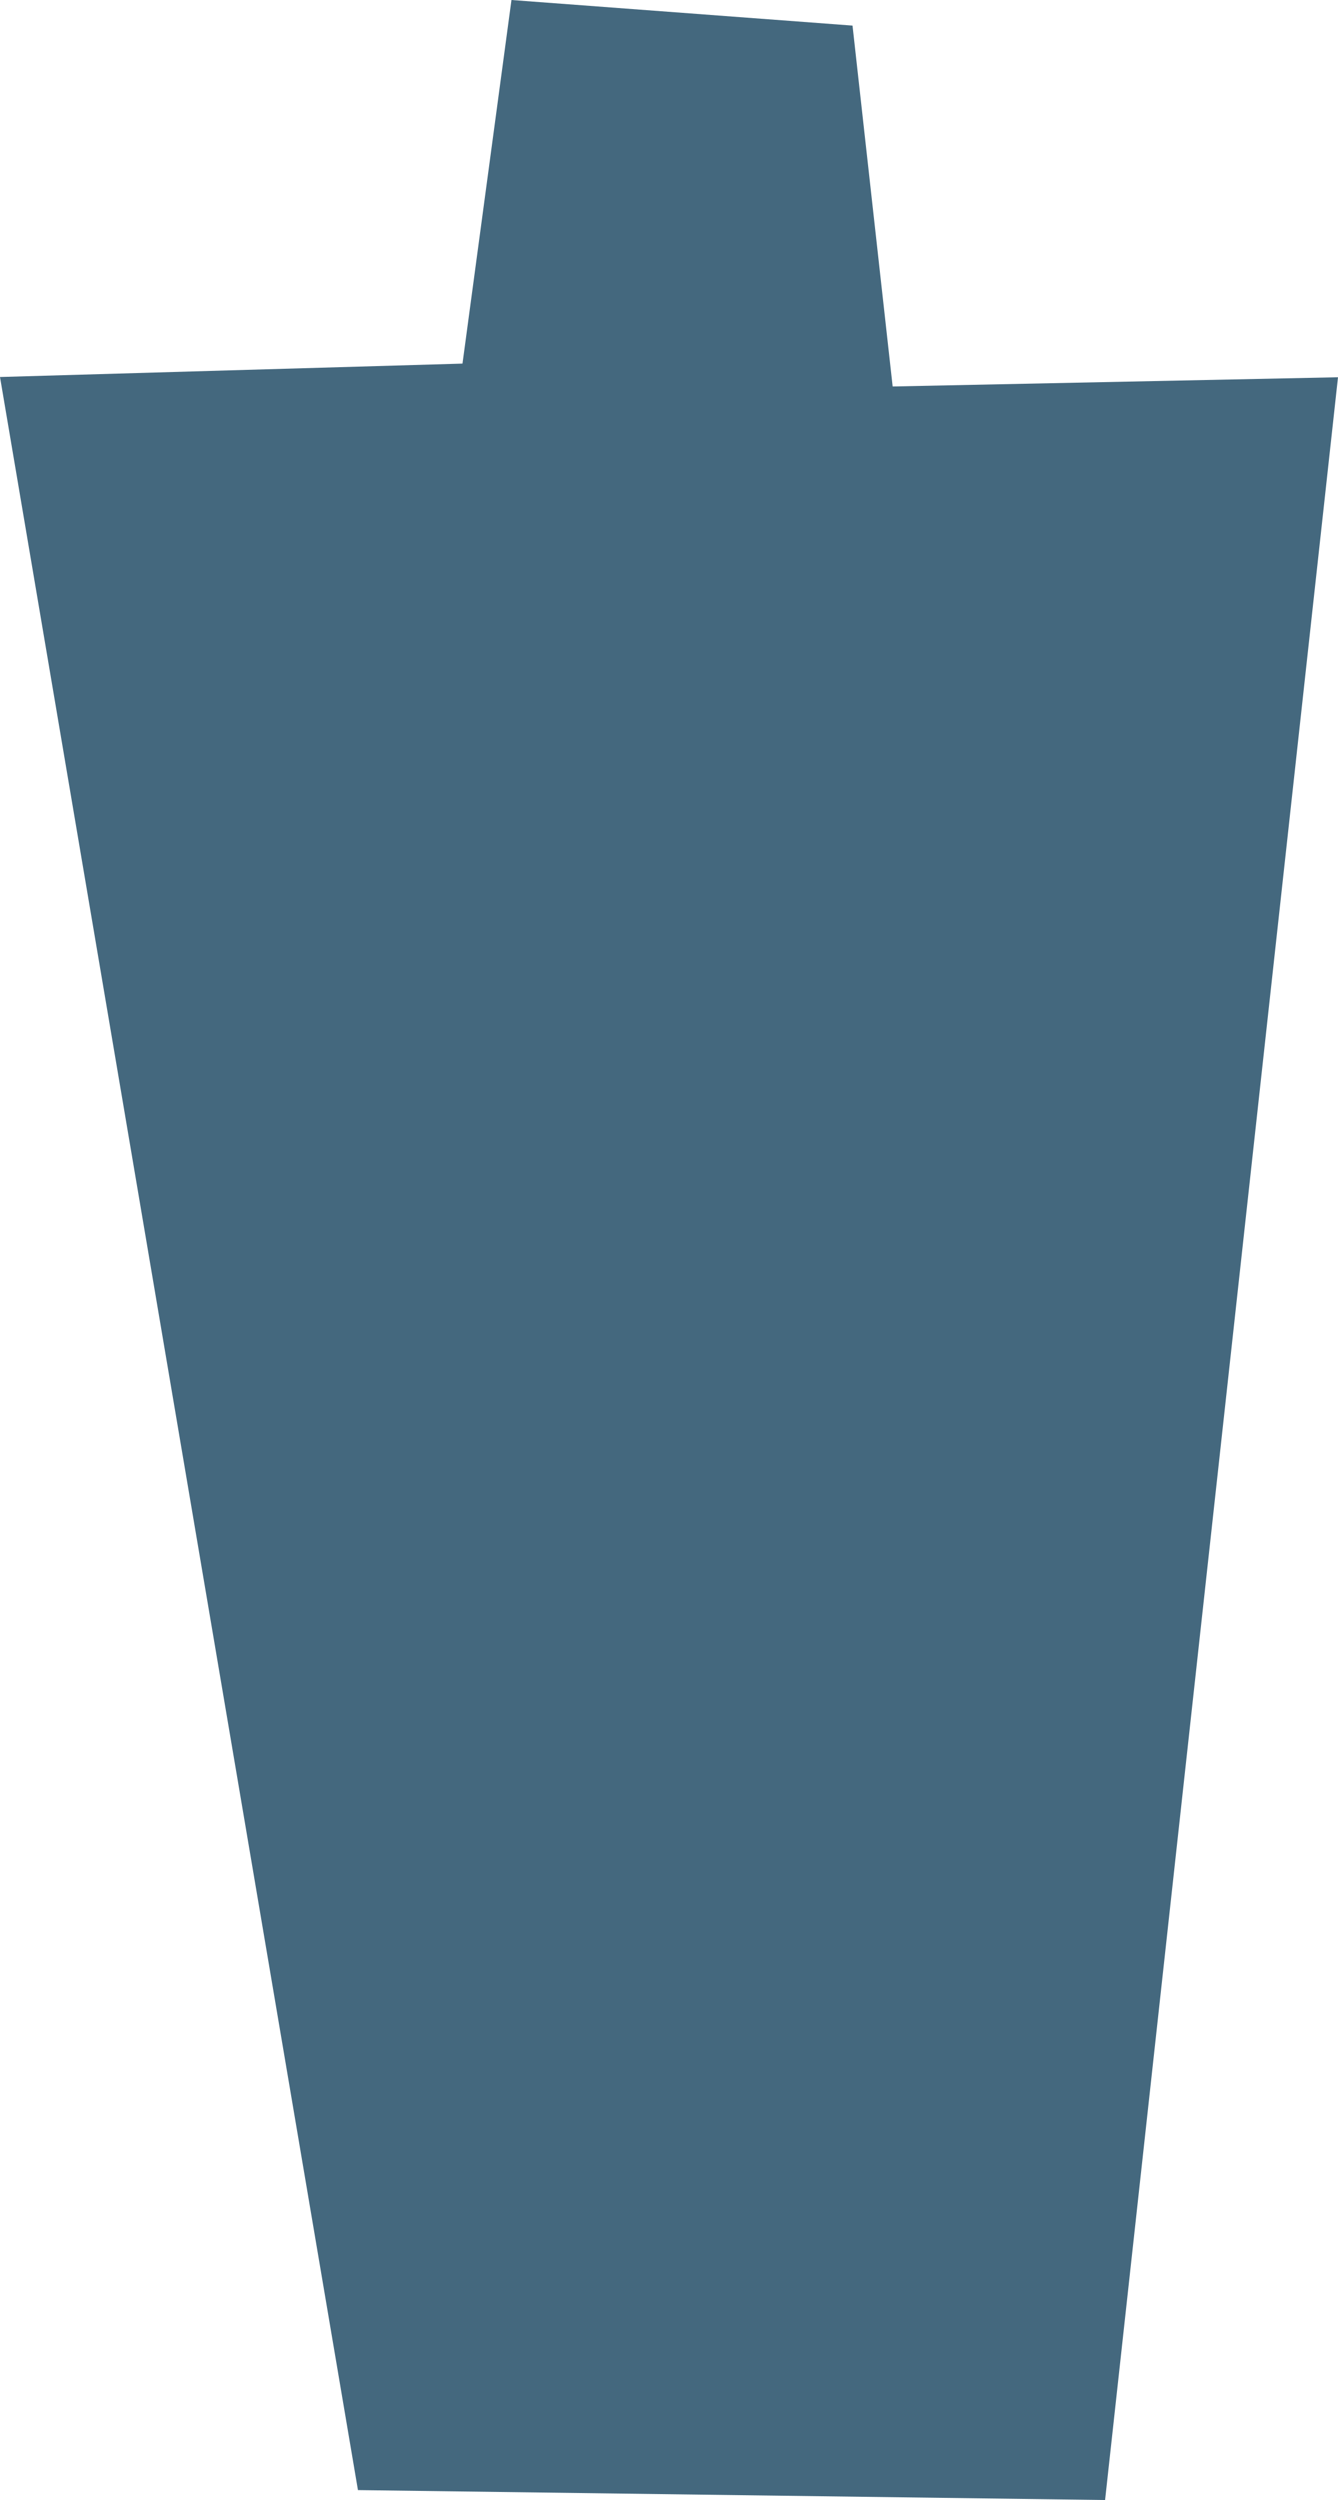 <?xml version="1.0" encoding="UTF-8"?> <svg xmlns="http://www.w3.org/2000/svg" width="38" height="71" viewBox="0 0 38 71" fill="none"><path d="M25.352 10.976L24.212 0.727L14.526 0L13.135 10.326L0 10.707L10.166 70.718L31.385 71L38 10.714L25.352 10.976Z" fill="#44687E"></path></svg> 